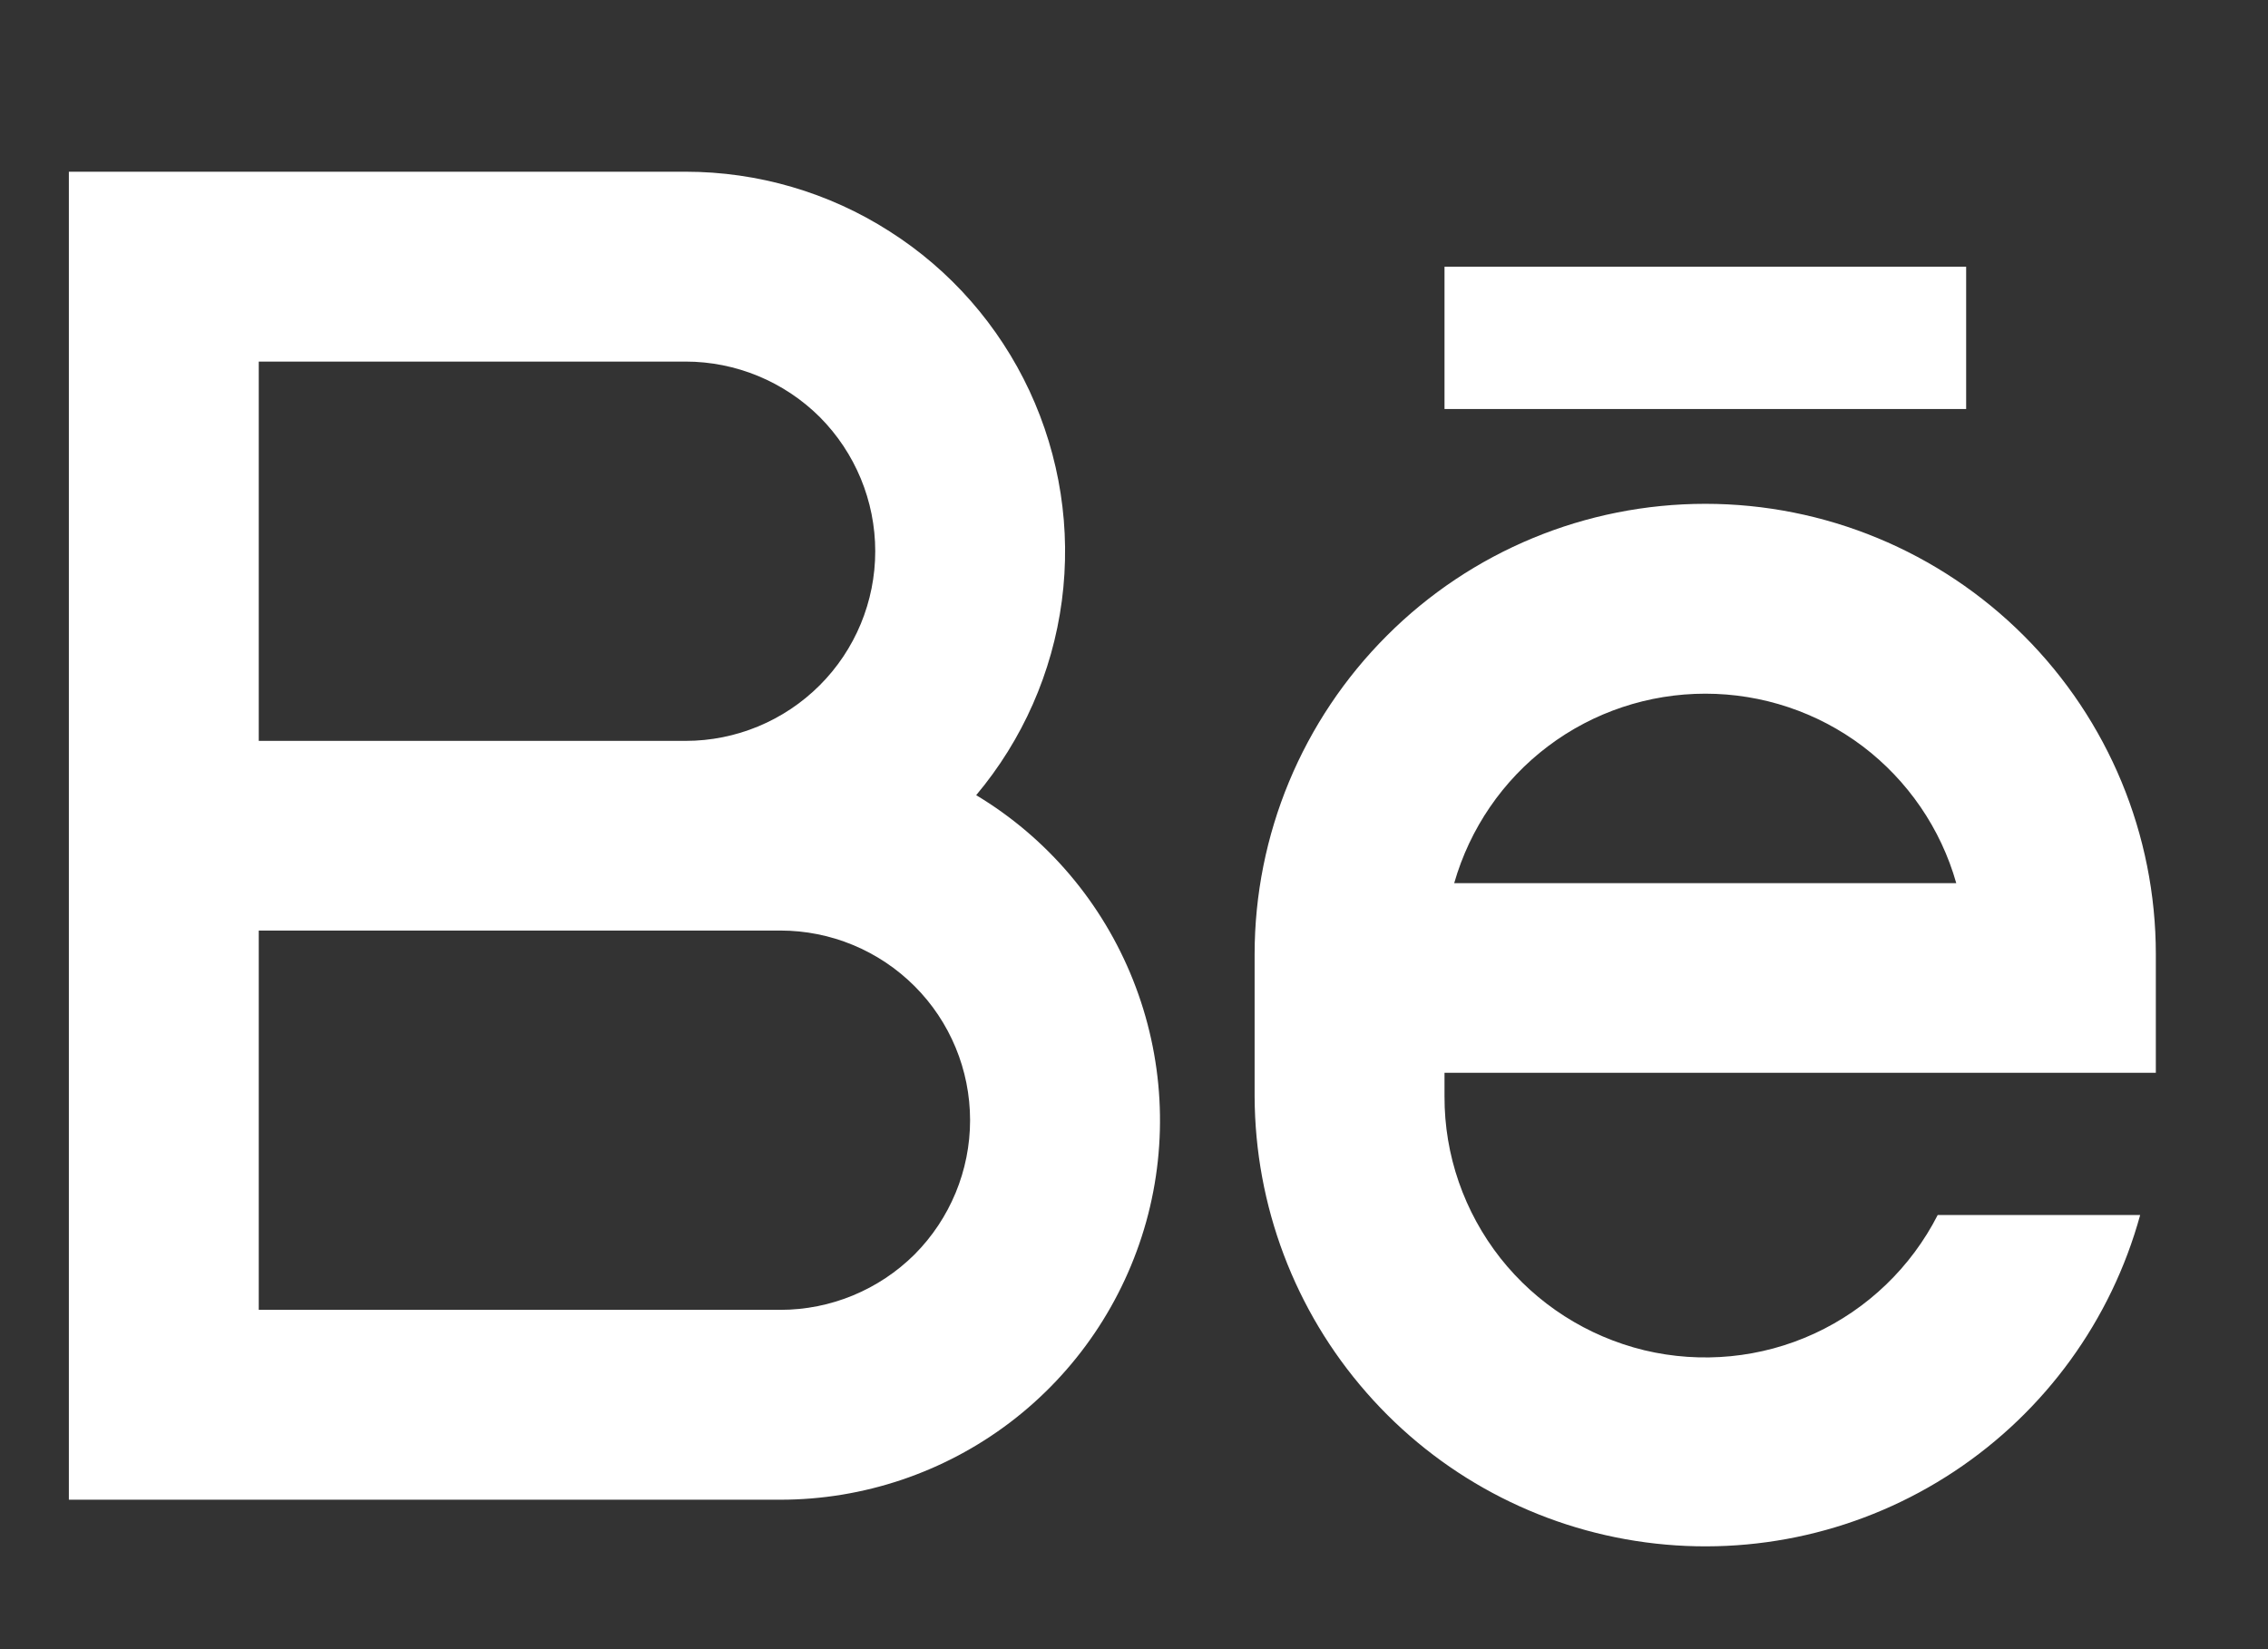 <svg xmlns="http://www.w3.org/2000/svg" width="11" height="8" viewBox="0 0 11 8" fill="none"><rect x="0" y="0" width="11" height="8" fill="#333333" stroke="none"/><path d="M3.325 3.594C3.569 3.594 3.803 3.497 3.976 3.324C4.148 3.152 4.245 2.918 4.245 2.674C4.245 2.43 4.148 2.196 3.976 2.023C3.803 1.851 3.569 1.754 3.325 1.754H1.255V3.594H3.325ZM3.785 4.514H1.255V6.354H3.785C4.029 6.354 4.263 6.257 4.436 6.085C4.608 5.912 4.705 5.678 4.705 5.434C4.705 5.19 4.608 4.956 4.436 4.784C4.263 4.611 4.029 4.514 3.785 4.514ZM4.734 3.857C5.079 4.064 5.346 4.379 5.495 4.753C5.644 5.127 5.667 5.539 5.559 5.927C5.451 6.314 5.22 6.656 4.899 6.9C4.579 7.143 4.187 7.275 3.785 7.275H0.334V0.833H3.325C3.675 0.833 4.019 0.933 4.314 1.122C4.61 1.31 4.845 1.579 4.993 1.896C5.141 2.214 5.196 2.567 5.15 2.915C5.104 3.262 4.96 3.589 4.734 3.858M7.006 1.294H9.536V1.984H7.006V1.294ZM10.456 5.204H7.006V5.319C7.005 5.603 7.101 5.879 7.277 6.103C7.453 6.326 7.699 6.483 7.975 6.55C8.251 6.616 8.542 6.588 8.8 6.469C9.058 6.35 9.269 6.147 9.398 5.894H10.38C10.24 6.404 9.919 6.846 9.478 7.138C9.037 7.43 8.506 7.552 7.982 7.482C7.457 7.412 6.976 7.154 6.628 6.756C6.279 6.358 6.087 5.848 6.085 5.319V4.629C6.085 4.049 6.316 3.494 6.726 3.084C7.135 2.674 7.691 2.444 8.271 2.444C8.85 2.444 9.406 2.674 9.816 3.084C10.226 3.494 10.456 4.049 10.456 4.629V5.204ZM9.488 4.284C9.413 4.019 9.253 3.786 9.034 3.62C8.814 3.454 8.546 3.365 8.271 3.365C7.996 3.365 7.728 3.454 7.508 3.62C7.288 3.786 7.129 4.019 7.053 4.284H9.488Z" fill="white"></path></svg>
